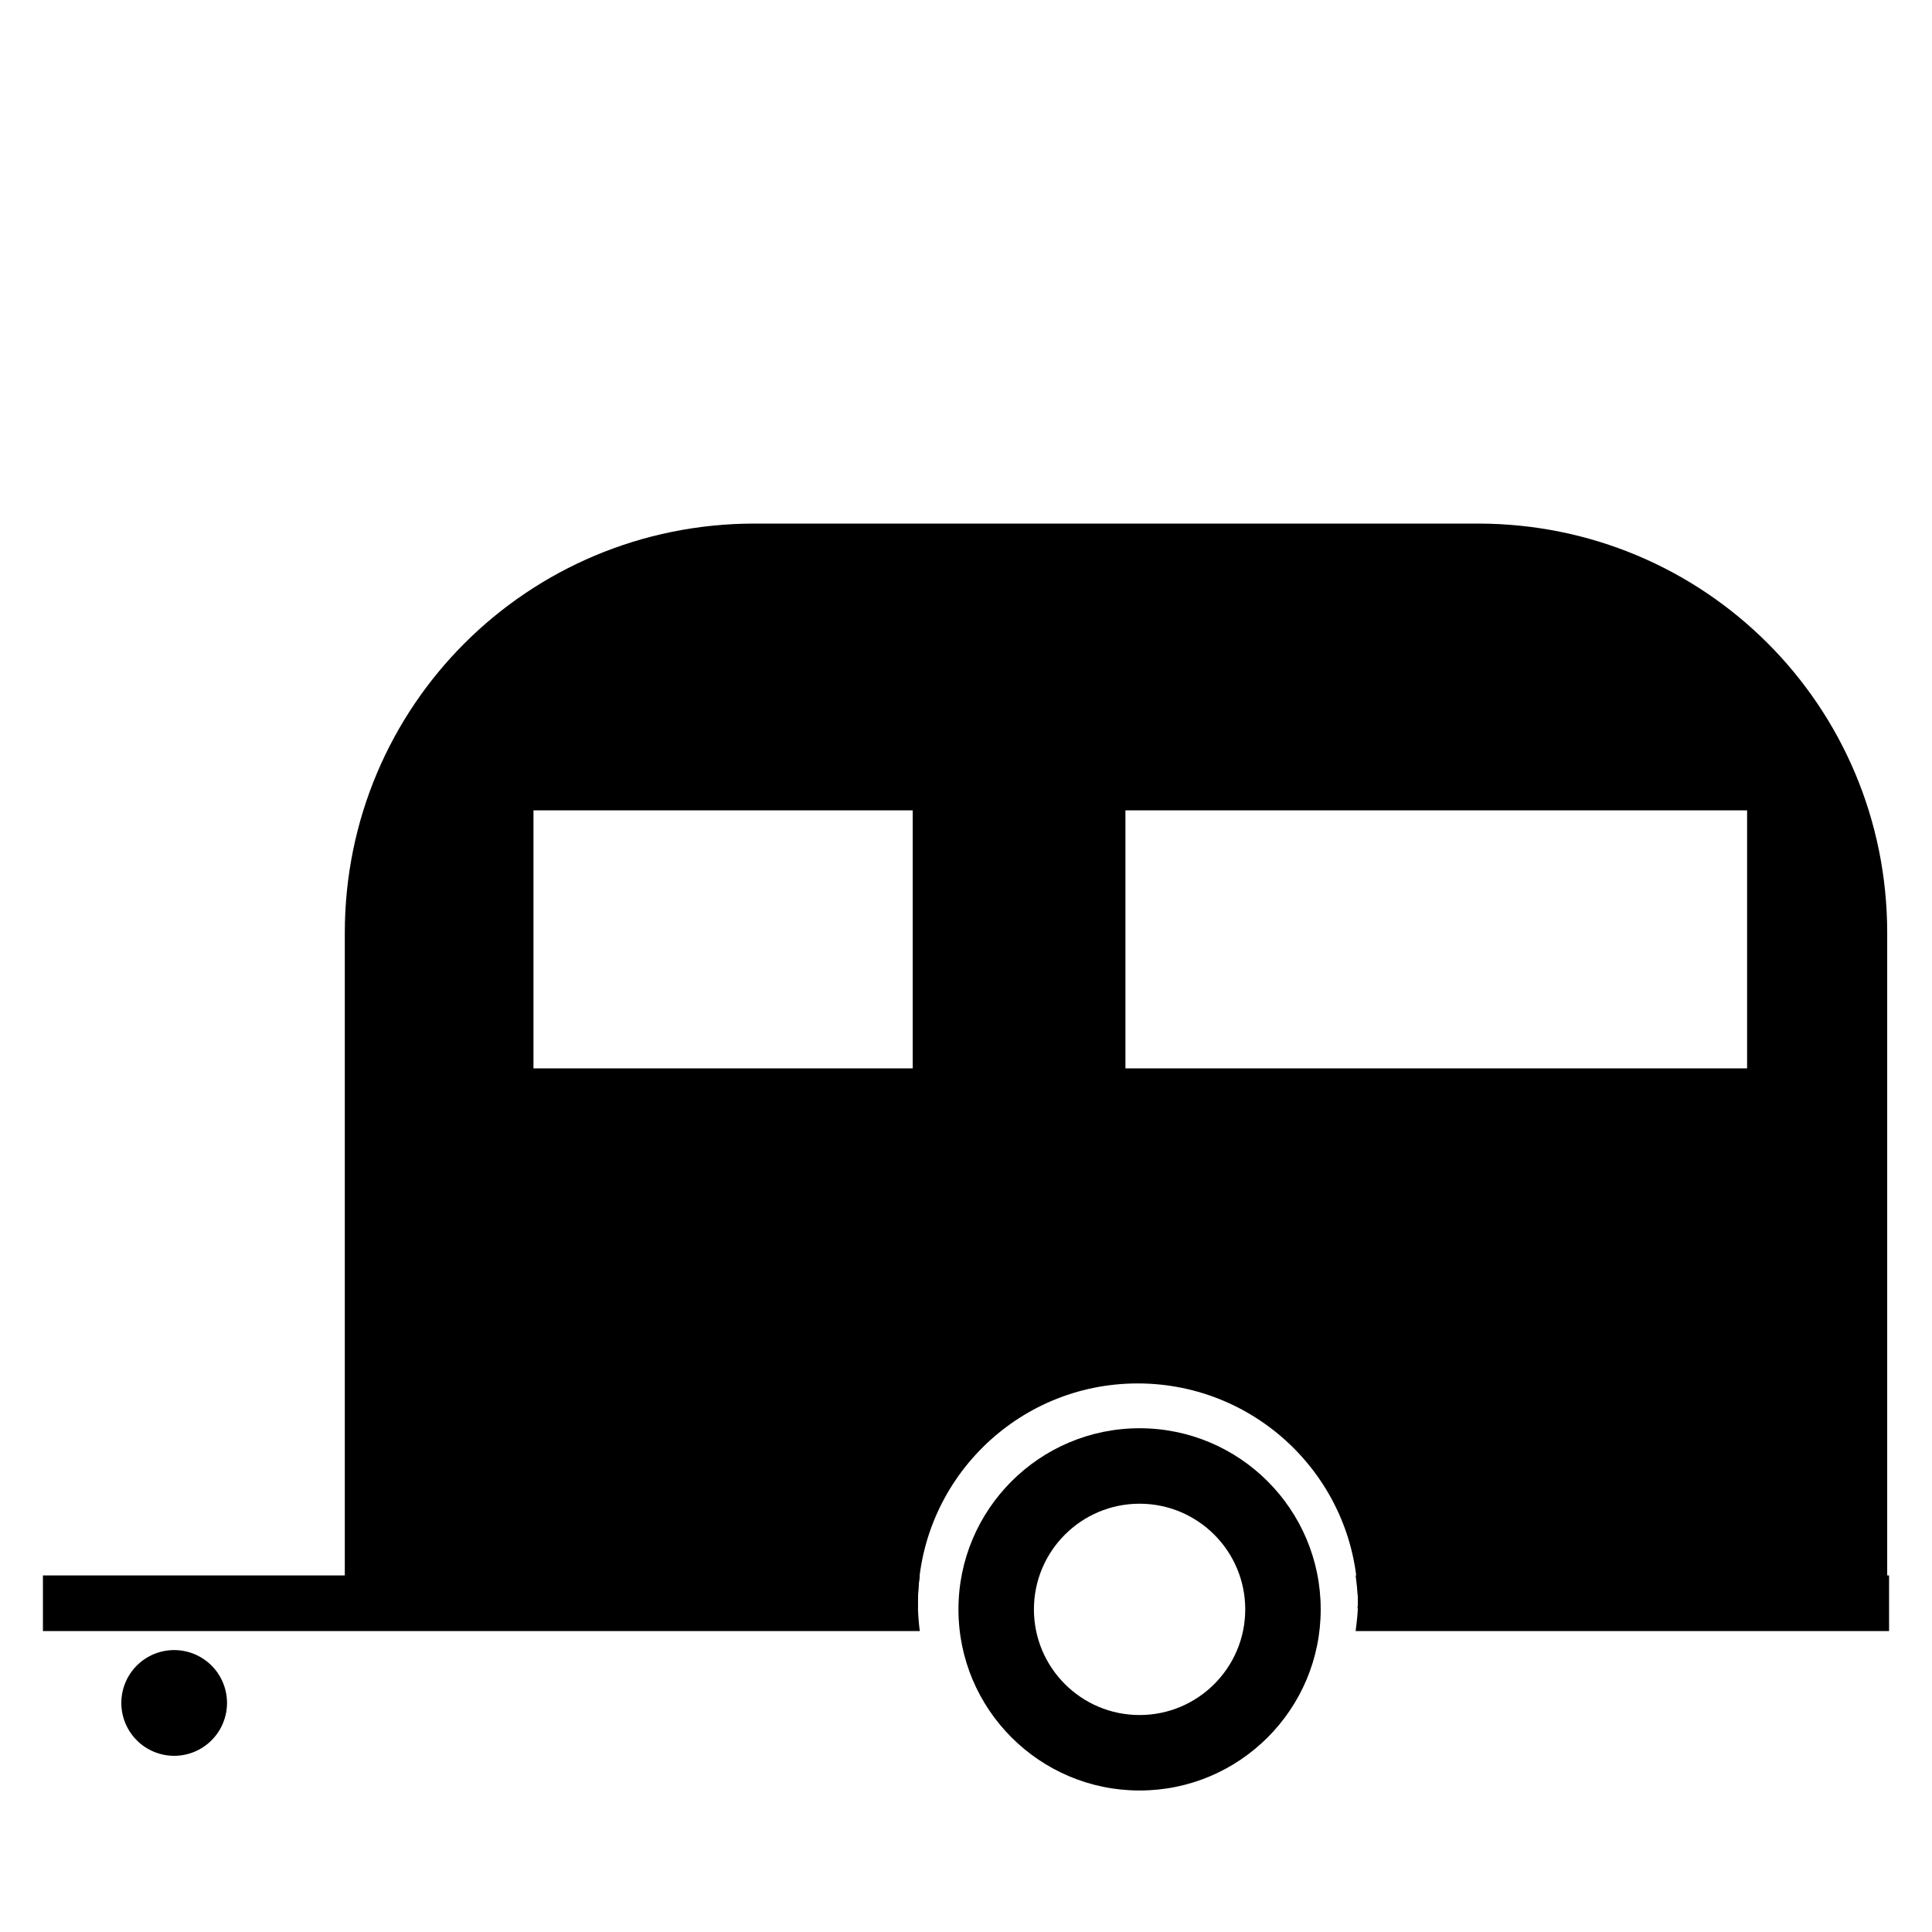 <?xml version="1.0" encoding="UTF-8" standalone="no"?>
<!-- Created with Inkscape (http://www.inkscape.org/) -->
<svg
   xmlns:svg="http://www.w3.org/2000/svg"
   xmlns="http://www.w3.org/2000/svg"
   xmlns:xlink="http://www.w3.org/1999/xlink"
   version="1.0"
   width="128"
   height="128"
   id="svg2">
  <defs
     id="defs4">
    <linearGradient
       x1="92.604"
       y1="304.51"
       x2="263.83"
       y2="26.29"
       id="linearGradient3199"
       xlink:href="#linearGradient2889"
       gradientUnits="userSpaceOnUse" />
    <linearGradient
       id="linearGradient2889">
      <stop
         id="stop2891"
         style="stop-color:#a0a3e1;stop-opacity:1"
         offset="0" />
      <stop
         id="stop2893"
         style="stop-color:#dedcfa;stop-opacity:1"
         offset="1" />
    </linearGradient>
    <radialGradient
       cx="18.634"
       cy="17.486"
       r="40.693"
       fx="18.934"
       fy="17.81"
       id="radialGradient1544"
       xlink:href="#linearGradient4750"
       gradientUnits="userSpaceOnUse"
       gradientTransform="scale(1.037,0.964)" />
    <radialGradient
       cx="18.634"
       cy="17.486"
       r="40.693"
       fx="18.934"
       fy="17.81"
       id="radialGradient1542"
       xlink:href="#linearGradient4750"
       gradientUnits="userSpaceOnUse"
       gradientTransform="scale(1.037,0.964)" />
    <radialGradient
       cx="18.634"
       cy="17.486"
       r="40.693"
       fx="18.934"
       fy="17.81"
       id="radialGradient1540"
       xlink:href="#linearGradient4750"
       gradientUnits="userSpaceOnUse"
       gradientTransform="scale(1.037,0.964)" />
    <radialGradient
       cx="18.634"
       cy="17.486"
       r="40.693"
       fx="18.934"
       fy="17.81"
       id="radialGradient1538"
       xlink:href="#linearGradient4750"
       gradientUnits="userSpaceOnUse"
       gradientTransform="scale(1.037,0.964)" />
    <radialGradient
       cx="18.634"
       cy="17.486"
       r="40.693"
       fx="18.934"
       fy="17.81"
       id="radialGradient1536"
       xlink:href="#linearGradient4750"
       gradientUnits="userSpaceOnUse"
       gradientTransform="scale(1.037,0.964)" />
    <radialGradient
       cx="18.634"
       cy="17.486"
       r="40.693"
       fx="18.934"
       fy="17.81"
       id="radialGradient1534"
       xlink:href="#linearGradient4750"
       gradientUnits="userSpaceOnUse"
       gradientTransform="scale(1.037,0.964)" />
    <radialGradient
       cx="18.634"
       cy="17.486"
       r="40.693"
       fx="18.934"
       fy="17.81"
       id="radialGradient1532"
       xlink:href="#linearGradient4750"
       gradientUnits="userSpaceOnUse"
       gradientTransform="scale(1.037,0.964)" />
    <radialGradient
       cx="18.634"
       cy="17.486"
       r="40.693"
       fx="18.934"
       fy="17.81"
       id="radialGradient1530"
       xlink:href="#linearGradient4750"
       gradientUnits="userSpaceOnUse"
       gradientTransform="scale(1.037,0.964)" />
    <radialGradient
       cx="18.634"
       cy="17.486"
       r="40.693"
       fx="18.934"
       fy="17.81"
       id="radialGradient1528"
       xlink:href="#linearGradient4750"
       gradientUnits="userSpaceOnUse"
       gradientTransform="scale(1.037,0.964)" />
    <radialGradient
       cx="18.634"
       cy="17.486"
       r="40.693"
       fx="18.934"
       fy="17.81"
       id="radialGradient1526"
       xlink:href="#linearGradient4750"
       gradientUnits="userSpaceOnUse"
       gradientTransform="scale(1.037,0.964)" />
    <radialGradient
       cx="18.634"
       cy="17.486"
       r="40.693"
       fx="18.934"
       fy="17.81"
       id="radialGradient1516"
       xlink:href="#linearGradient4750"
       gradientUnits="userSpaceOnUse"
       gradientTransform="scale(1.037,0.964)" />
    <linearGradient
       id="linearGradient4750">
      <stop
         id="stop4752"
         style="stop-color:#ffffff;stop-opacity:1"
         offset="0" />
      <stop
         id="stop4758"
         style="stop-color:#fefefe;stop-opacity:1"
         offset="0.379" />
      <stop
         id="stop4754"
         style="stop-color:#1d1d1d;stop-opacity:1"
         offset="1" />
    </linearGradient>
    <radialGradient
       cx="18.634"
       cy="17.486"
       r="40.693"
       fx="18.934"
       fy="17.81"
       id="radialGradient3557"
       xlink:href="#linearGradient4750"
       gradientUnits="userSpaceOnUse"
       gradientTransform="matrix(5.577,0,0,5.187,56.504,37.586)" />
    <radialGradient
       cx="18.634"
       cy="17.486"
       r="40.693"
       fx="18.934"
       fy="17.81"
       id="radialGradient3566"
       xlink:href="#linearGradient4750"
       gradientUnits="userSpaceOnUse"
       gradientTransform="matrix(5.577,0,0,5.187,56.504,37.586)" />
    <radialGradient
       cx="18.634"
       cy="17.486"
       r="40.693"
       fx="18.934"
       fy="17.81"
       id="radialGradient3573"
       xlink:href="#linearGradient4750"
       gradientUnits="userSpaceOnUse"
       gradientTransform="matrix(5.577,0,0,5.187,56.504,37.586)" />
    <radialGradient
       cx="18.634"
       cy="17.486"
       r="40.693"
       fx="18.934"
       fy="17.81"
       id="radialGradient3580"
       xlink:href="#linearGradient4750"
       gradientUnits="userSpaceOnUse"
       gradientTransform="matrix(5.577,0,0,5.187,56.504,37.586)" />
    <radialGradient
       cx="18.634"
       cy="17.486"
       r="40.693"
       fx="18.934"
       fy="17.81"
       id="radialGradient3587"
       xlink:href="#linearGradient4750"
       gradientUnits="userSpaceOnUse"
       gradientTransform="matrix(5.577,0,0,5.187,56.504,37.586)" />
    <radialGradient
       cx="18.634"
       cy="17.486"
       r="40.693"
       fx="18.934"
       fy="17.81"
       id="radialGradient3594"
       xlink:href="#linearGradient4750"
       gradientUnits="userSpaceOnUse"
       gradientTransform="matrix(5.577,0,0,5.187,56.504,37.586)" />
    <radialGradient
       cx="18.634"
       cy="17.486"
       r="40.693"
       fx="18.934"
       fy="17.81"
       id="radialGradient3601"
       xlink:href="#linearGradient4750"
       gradientUnits="userSpaceOnUse"
       gradientTransform="matrix(5.577,0,0,5.187,56.504,37.586)" />
    <radialGradient
       cx="18.634"
       cy="17.486"
       r="40.693"
       fx="18.934"
       fy="17.81"
       id="radialGradient3610"
       xlink:href="#linearGradient4750"
       gradientUnits="userSpaceOnUse"
       gradientTransform="matrix(5.577,0,0,5.187,56.504,37.586)" />
    <radialGradient
       cx="18.634"
       cy="17.486"
       r="40.693"
       fx="18.934"
       fy="17.81"
       id="radialGradient3615"
       xlink:href="#linearGradient4750"
       gradientUnits="userSpaceOnUse"
       gradientTransform="matrix(5.577,0,0,5.187,56.504,37.586)" />
    <radialGradient
       cx="18.634"
       cy="17.486"
       r="40.693"
       fx="18.934"
       fy="17.81"
       id="radialGradient3651"
       xlink:href="#linearGradient4750"
       gradientUnits="userSpaceOnUse"
       gradientTransform="scale(1.037,0.964)" />
    <radialGradient
       cx="18.634"
       cy="17.486"
       r="40.693"
       fx="18.934"
       fy="17.81"
       id="radialGradient3654"
       xlink:href="#linearGradient4750"
       gradientUnits="userSpaceOnUse"
       gradientTransform="matrix(5.577,0,0,5.187,56.504,37.586)" />
    <linearGradient
       x1="47.762"
       y1="18.86"
       x2="10.599"
       y2="26.461"
       id="linearGradient1889"
       xlink:href="#linearGradient2779"
       gradientUnits="userSpaceOnUse"
       gradientTransform="translate(-6.983,2.828)" />
    <linearGradient
       x1="47.762"
       y1="18.86"
       x2="10.599"
       y2="26.461"
       id="linearGradient2785"
       xlink:href="#linearGradient2779"
       gradientUnits="userSpaceOnUse"
       gradientTransform="translate(-6.983,2.828)" />
    <linearGradient
       id="linearGradient2779">
      <stop
         id="stop2781"
         style="stop-color:#4169e1;stop-opacity:1"
         offset="0" />
      <stop
         id="stop2783"
         style="stop-color:#f5f5f5;stop-opacity:1"
         offset="1" />
    </linearGradient>
  </defs>
  <g
     transform="matrix(0.538,0,0,0.538,82.229,58.136)"
     id="g3282"
     style="fill:url(#radialGradient1526);fill-opacity:1;fill-rule:nonzero;stroke:none;stroke-width:1.018;stroke-linecap:butt;stroke-linejoin:miter;marker:none;marker-start:none;marker-mid:none;marker-end:none;stroke-miterlimit:4;stroke-dashoffset:0;stroke-opacity:1;visibility:visible;display:inline;overflow:visible">
    <g
       id="g3284"
       style="opacity:0.75;fill:url(#radialGradient1528);marker:none;marker-start:none;marker-mid:none;marker-end:none;stroke-dashoffset:0;visibility:visible;display:inline;overflow:visible">
      <path
         d=""
         id="path3286"
         style="fill:url(#radialGradient1530);marker:none;marker-start:none;marker-mid:none;marker-end:none;stroke-dashoffset:0;visibility:visible;display:inline;overflow:visible" />
    </g>
    <g
       id="g3288"
       style="fill:url(#radialGradient1532);marker:none;marker-start:none;marker-mid:none;marker-end:none;stroke-dashoffset:0;visibility:visible;display:inline;overflow:visible">
      <path
         d=""
         id="path3290"
         style="fill:url(#radialGradient1534);marker:none;marker-start:none;marker-mid:none;marker-end:none;stroke-dashoffset:0;visibility:visible;display:inline;overflow:visible" />
    </g>
  </g>
  <g
     transform="matrix(0.538,0,0,0.538,82.229,58.136)"
     id="g3292"
     style="fill:url(#radialGradient1536);fill-opacity:1;fill-rule:nonzero;stroke:none;stroke-width:1.018;stroke-linecap:butt;stroke-linejoin:miter;marker:none;marker-start:none;marker-mid:none;marker-end:none;stroke-miterlimit:4;stroke-dashoffset:0;stroke-opacity:1;visibility:visible;display:inline;overflow:visible">
    <g
       id="g3294"
       style="opacity:0.75;fill:url(#radialGradient1538);marker:none;marker-start:none;marker-mid:none;marker-end:none;stroke-dashoffset:0;visibility:visible;display:inline;overflow:visible">
      <path
         d=""
         id="path3296"
         style="fill:url(#radialGradient1540);marker:none;marker-start:none;marker-mid:none;marker-end:none;stroke-dashoffset:0;visibility:visible;display:inline;overflow:visible" />
    </g>
    <g
       id="g3298"
       style="fill:url(#radialGradient1542);marker:none;marker-start:none;marker-mid:none;marker-end:none;stroke-dashoffset:0;visibility:visible;display:inline;overflow:visible">
      <path
         d=""
         id="path3300"
         style="fill:url(#radialGradient1544);marker:none;marker-start:none;marker-mid:none;marker-end:none;stroke-dashoffset:0;visibility:visible;display:inline;overflow:visible" />
    </g>
  </g>
  <g
     transform="translate(2.844,0)"
     id="g3370">
    <path
       d="M 0,104.375 L 0,108.062 L 58.094,108.062 C 58.018,107.459 57.969,106.842 57.969,106.219 C 57.969,105.595 58.018,104.978 58.094,104.375 L 0,104.375 z M 86.969,104.375 C 87.045,104.978 87.125,105.595 87.125,106.219 C 87.125,106.842 87.045,107.459 86.969,108.062 L 122.312,108.062 L 122.312,104.375 L 86.969,104.375 z"
       id="rect3332"
       style="fill:#000000;fill-opacity:1;stroke:none;stroke-width:2;stroke-miterlimit:4;stroke-dasharray:none;stroke-opacity:1" />
    <path
       d="M 47.156,34.688 C 32.12,34.688 20,46.776 20,61.812 L 20,71.031 L 20,78.906 L 20,106.562 L 57.969,106.562 C 57.966,106.448 57.969,106.334 57.969,106.219 C 57.969,98.173 64.485,91.656 72.531,91.656 C 80.577,91.656 87.125,98.173 87.125,106.219 C 87.125,106.334 87.096,106.448 87.094,106.562 L 122.188,106.562 L 122.188,78.906 L 122.188,71.031 L 122.188,61.812 C 122.188,46.776 110.099,34.688 95.062,34.688 L 47.156,34.688 z M 32.5,53.688 L 57.625,53.688 L 57.625,70.781 L 32.5,70.781 L 32.5,53.688 z M 71.719,53.688 L 112.906,53.688 L 112.906,70.781 L 71.719,70.781 L 71.719,53.688 z"
       id="rect3334"
       style="fill:#000000;fill-opacity:1;stroke:none;stroke-width:2;stroke-miterlimit:4;stroke-dasharray:none;stroke-opacity:1" />
    <path
       d="M 72.656,94.625 C 66.032,94.625 60.656,100.001 60.656,106.625 C 60.656,113.249 66.032,118.625 72.656,118.625 C 79.28,118.625 84.656,113.249 84.656,106.625 C 84.656,100.001 79.28,94.625 72.656,94.625 z M 72.656,99.625 C 76.52,99.625 79.656,102.761 79.656,106.625 C 79.656,110.489 76.52,113.625 72.656,113.625 C 68.792,113.625 65.656,110.489 65.656,106.625 C 65.656,102.761 68.792,99.625 72.656,99.625 z"
       id="path3357"
       style="fill:#000000;fill-opacity:1;stroke:none;stroke-width:2;stroke-miterlimit:4;stroke-dasharray:none;stroke-opacity:1" />
    <path
       d="M 12.23,112.921 A 3.518,3.351 0 1 1 5.194,112.921 A 3.518,3.351 0 1 1 12.23,112.921 z"
       transform="matrix(0.995,0,0,1.045,2.705062e-2,-5.178)"
       id="path3368"
       style="fill:#000000;fill-opacity:1;stroke:none;stroke-width:2;stroke-miterlimit:4;stroke-dasharray:none;stroke-opacity:1" />
  </g>
</svg>
